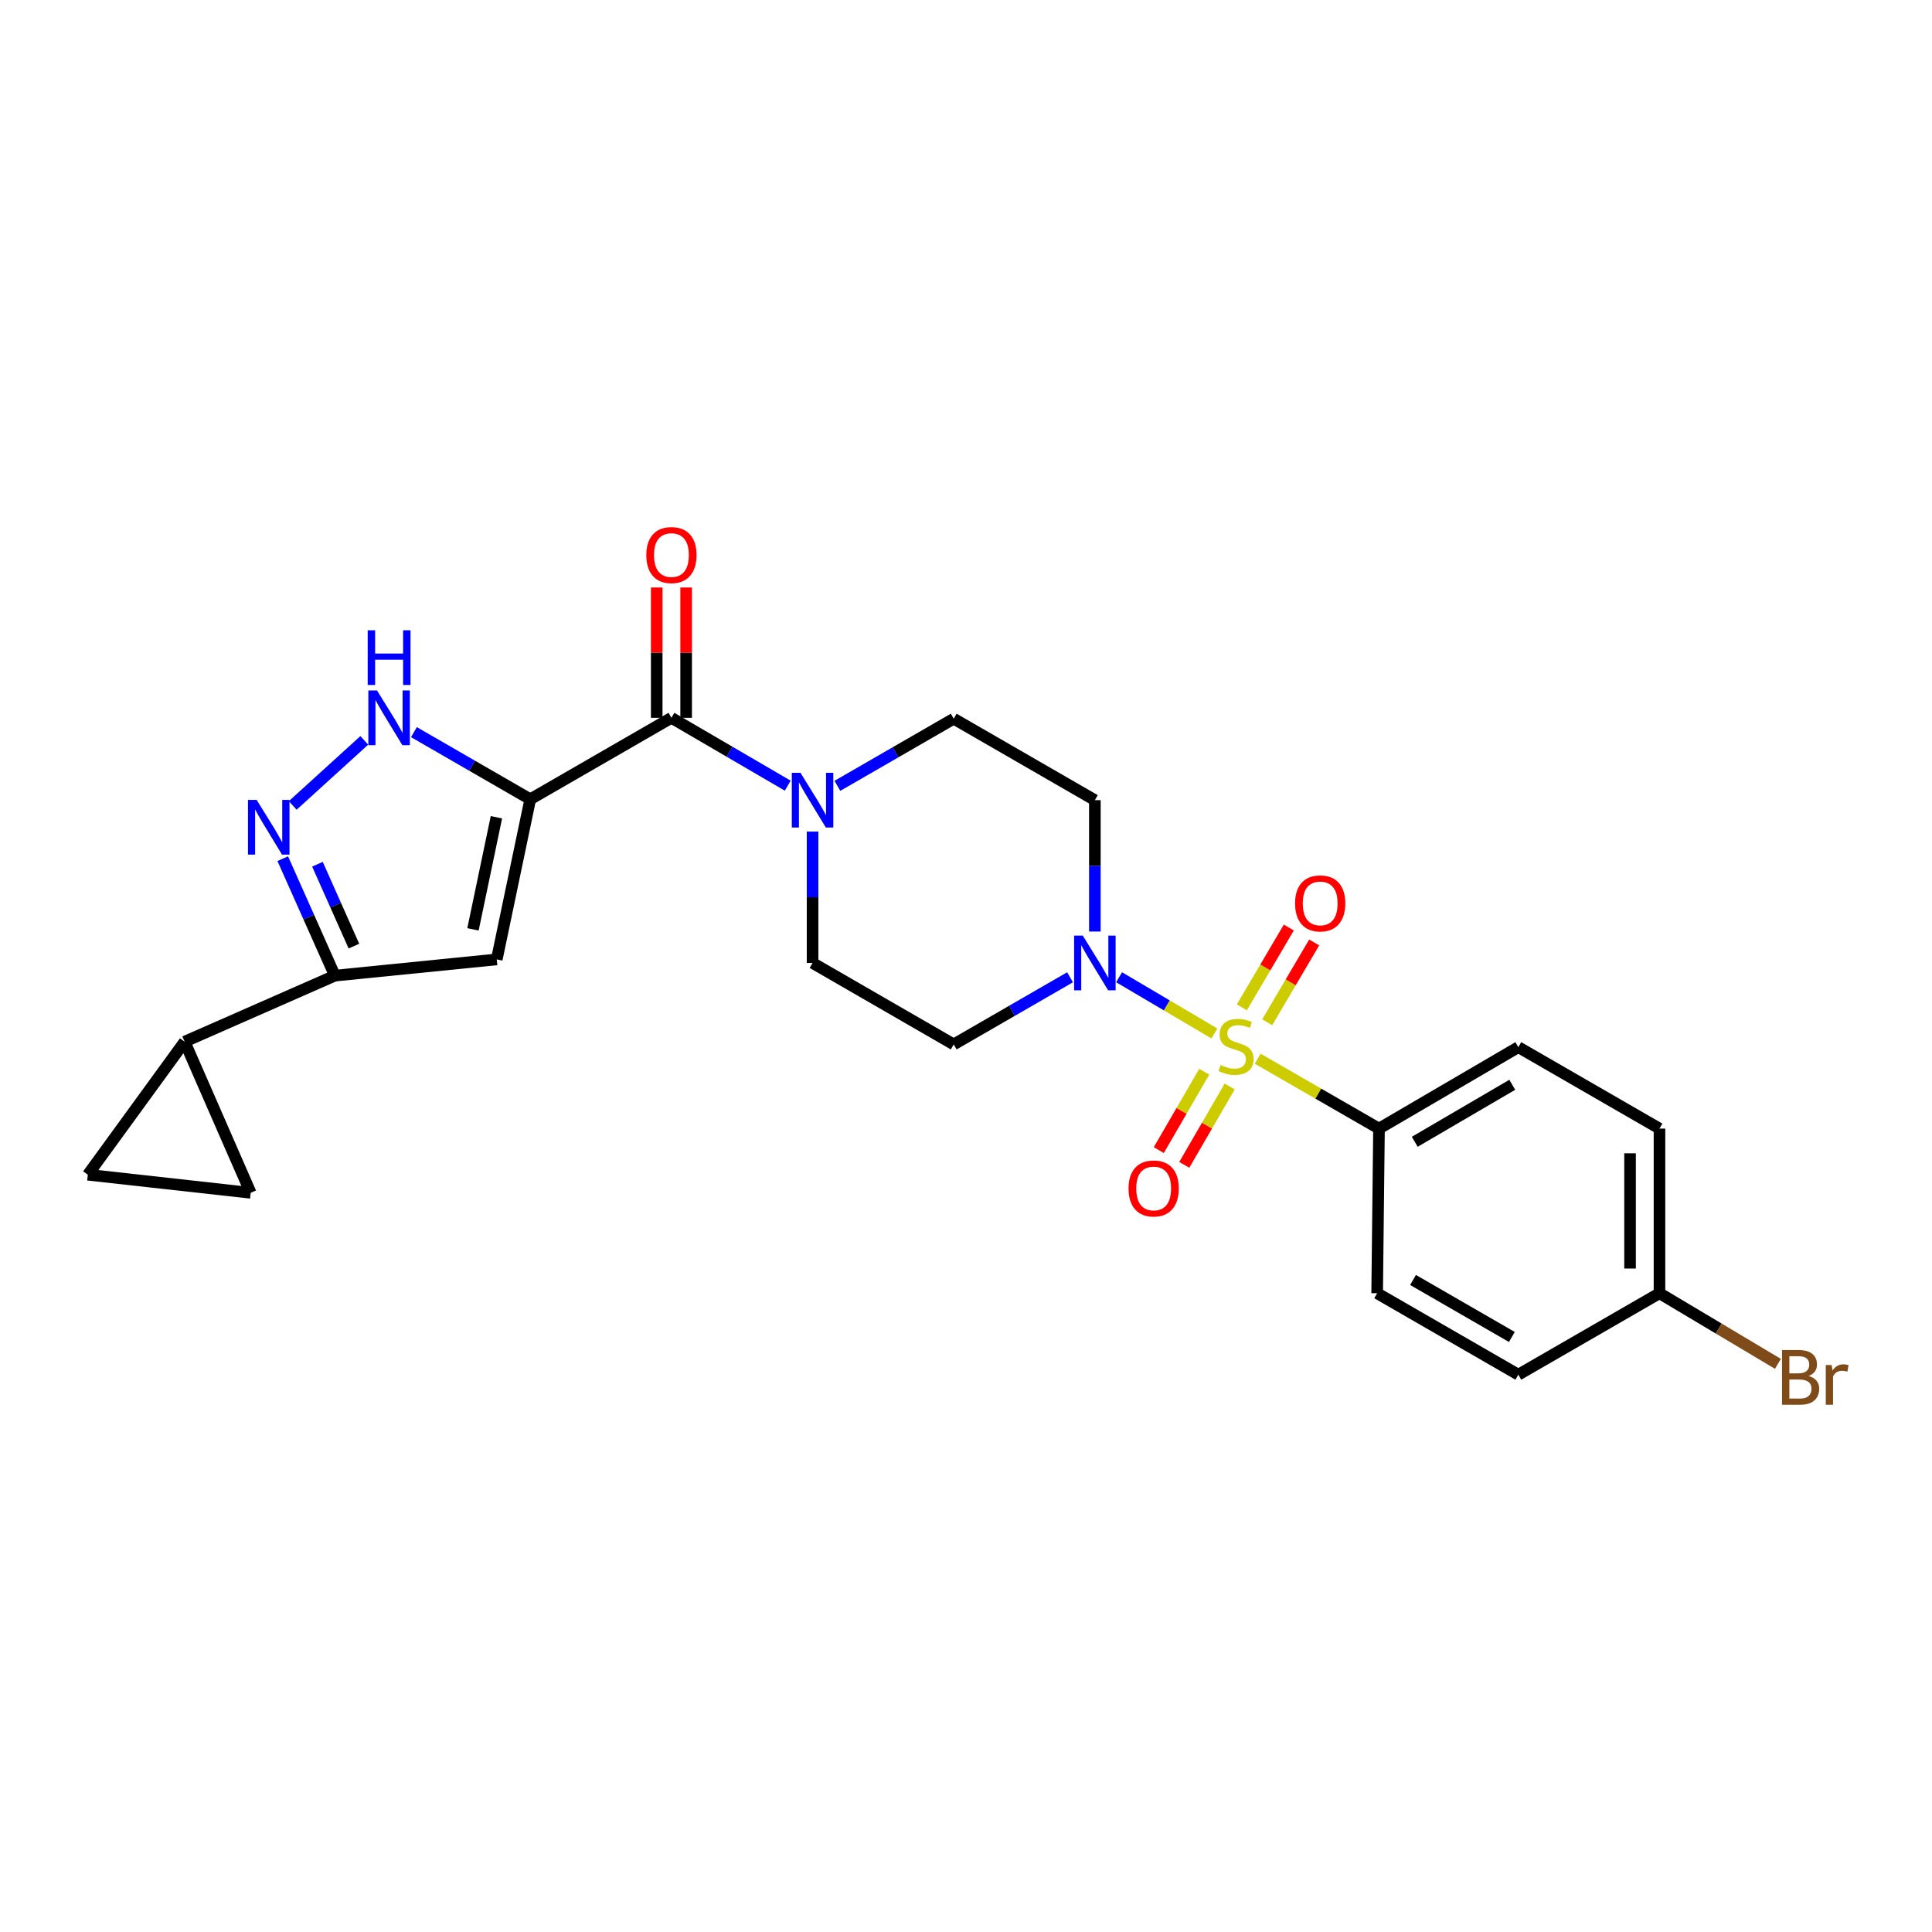 <?xml version='1.0' encoding='iso-8859-1'?>
<svg version='1.1' baseProfile='full'
              xmlns='http://www.w3.org/2000/svg'
                      xmlns:rdkit='http://www.rdkit.org/xml'
                      xmlns:xlink='http://www.w3.org/1999/xlink'
                  xml:space='preserve'
width='1000px' height='1000px' viewBox='0 0 1000 1000'>
<!-- END OF HEADER -->
<rect style='opacity:1.0;fill:#FFFFFF;stroke:none' width='1000' height='1000' x='0' y='0'> </rect>
<path class='bond-2' d='M 628.559,534.923 L 603.898,520.371' style='fill:none;fill-rule:evenodd;stroke:#CCCC00;stroke-width:6px;stroke-linecap:butt;stroke-linejoin:miter;stroke-opacity:1' />
<path class='bond-2' d='M 603.898,520.371 L 579.236,505.819' style='fill:none;fill-rule:evenodd;stroke:#0000FF;stroke-width:6px;stroke-linecap:butt;stroke-linejoin:miter;stroke-opacity:1' />
<path class='bond-9' d='M 650.975,547.991 L 682.371,566.075' style='fill:none;fill-rule:evenodd;stroke:#CCCC00;stroke-width:6px;stroke-linecap:butt;stroke-linejoin:miter;stroke-opacity:1' />
<path class='bond-9' d='M 682.371,566.075 L 713.766,584.159' style='fill:none;fill-rule:evenodd;stroke:#000000;stroke-width:6px;stroke-linecap:butt;stroke-linejoin:miter;stroke-opacity:1' />
<path class='bond-12' d='M 623.313,554.717 L 611.552,575.004' style='fill:none;fill-rule:evenodd;stroke:#CCCC00;stroke-width:6px;stroke-linecap:butt;stroke-linejoin:miter;stroke-opacity:1' />
<path class='bond-12' d='M 611.552,575.004 L 599.792,595.291' style='fill:none;fill-rule:evenodd;stroke:#FF0000;stroke-width:6px;stroke-linecap:butt;stroke-linejoin:miter;stroke-opacity:1' />
<path class='bond-12' d='M 636.491,562.356 L 624.731,582.644' style='fill:none;fill-rule:evenodd;stroke:#CCCC00;stroke-width:6px;stroke-linecap:butt;stroke-linejoin:miter;stroke-opacity:1' />
<path class='bond-12' d='M 624.731,582.644 L 612.97,602.931' style='fill:none;fill-rule:evenodd;stroke:#FF0000;stroke-width:6px;stroke-linecap:butt;stroke-linejoin:miter;stroke-opacity:1' />
<path class='bond-13' d='M 655.899,529.128 L 668.057,508.472' style='fill:none;fill-rule:evenodd;stroke:#CCCC00;stroke-width:6px;stroke-linecap:butt;stroke-linejoin:miter;stroke-opacity:1' />
<path class='bond-13' d='M 668.057,508.472 L 680.216,487.815' style='fill:none;fill-rule:evenodd;stroke:#FF0000;stroke-width:6px;stroke-linecap:butt;stroke-linejoin:miter;stroke-opacity:1' />
<path class='bond-13' d='M 642.771,521.401 L 654.929,500.745' style='fill:none;fill-rule:evenodd;stroke:#CCCC00;stroke-width:6px;stroke-linecap:butt;stroke-linejoin:miter;stroke-opacity:1' />
<path class='bond-13' d='M 654.929,500.745 L 667.088,480.088' style='fill:none;fill-rule:evenodd;stroke:#FF0000;stroke-width:6px;stroke-linecap:butt;stroke-linejoin:miter;stroke-opacity:1' />
<path class='bond-0' d='M 274.457,413.693 L 347.532,371.54' style='fill:none;fill-rule:evenodd;stroke:#000000;stroke-width:6px;stroke-linecap:butt;stroke-linejoin:miter;stroke-opacity:1' />
<path class='bond-1' d='M 274.457,413.693 L 257.125,496.586' style='fill:none;fill-rule:evenodd;stroke:#000000;stroke-width:6px;stroke-linecap:butt;stroke-linejoin:miter;stroke-opacity:1' />
<path class='bond-1' d='M 256.946,423.01 L 244.814,481.035' style='fill:none;fill-rule:evenodd;stroke:#000000;stroke-width:6px;stroke-linecap:butt;stroke-linejoin:miter;stroke-opacity:1' />
<path class='bond-4' d='M 274.457,413.693 L 244.351,396.324' style='fill:none;fill-rule:evenodd;stroke:#000000;stroke-width:6px;stroke-linecap:butt;stroke-linejoin:miter;stroke-opacity:1' />
<path class='bond-4' d='M 244.351,396.324 L 214.246,378.954' style='fill:none;fill-rule:evenodd;stroke:#0000FF;stroke-width:6px;stroke-linecap:butt;stroke-linejoin:miter;stroke-opacity:1' />
<path class='bond-6' d='M 257.125,496.586 L 173.318,504.99' style='fill:none;fill-rule:evenodd;stroke:#000000;stroke-width:6px;stroke-linecap:butt;stroke-linejoin:miter;stroke-opacity:1' />
<path class='bond-14' d='M 553.852,505.839 L 523.747,523.216' style='fill:none;fill-rule:evenodd;stroke:#0000FF;stroke-width:6px;stroke-linecap:butt;stroke-linejoin:miter;stroke-opacity:1' />
<path class='bond-14' d='M 523.747,523.216 L 493.642,540.592' style='fill:none;fill-rule:evenodd;stroke:#000000;stroke-width:6px;stroke-linecap:butt;stroke-linejoin:miter;stroke-opacity:1' />
<path class='bond-15' d='M 566.701,482.156 L 566.701,448.157' style='fill:none;fill-rule:evenodd;stroke:#0000FF;stroke-width:6px;stroke-linecap:butt;stroke-linejoin:miter;stroke-opacity:1' />
<path class='bond-15' d='M 566.701,448.157 L 566.701,414.159' style='fill:none;fill-rule:evenodd;stroke:#000000;stroke-width:6px;stroke-linecap:butt;stroke-linejoin:miter;stroke-opacity:1' />
<path class='bond-3' d='M 347.532,371.54 L 377.63,389.1' style='fill:none;fill-rule:evenodd;stroke:#000000;stroke-width:6px;stroke-linecap:butt;stroke-linejoin:miter;stroke-opacity:1' />
<path class='bond-3' d='M 377.63,389.1 L 407.729,406.659' style='fill:none;fill-rule:evenodd;stroke:#0000FF;stroke-width:6px;stroke-linecap:butt;stroke-linejoin:miter;stroke-opacity:1' />
<path class='bond-18' d='M 355.149,371.54 L 355.149,337.813' style='fill:none;fill-rule:evenodd;stroke:#000000;stroke-width:6px;stroke-linecap:butt;stroke-linejoin:miter;stroke-opacity:1' />
<path class='bond-18' d='M 355.149,337.813 L 355.149,304.086' style='fill:none;fill-rule:evenodd;stroke:#FF0000;stroke-width:6px;stroke-linecap:butt;stroke-linejoin:miter;stroke-opacity:1' />
<path class='bond-18' d='M 339.916,371.54 L 339.916,337.813' style='fill:none;fill-rule:evenodd;stroke:#000000;stroke-width:6px;stroke-linecap:butt;stroke-linejoin:miter;stroke-opacity:1' />
<path class='bond-18' d='M 339.916,337.813 L 339.916,304.086' style='fill:none;fill-rule:evenodd;stroke:#FF0000;stroke-width:6px;stroke-linecap:butt;stroke-linejoin:miter;stroke-opacity:1' />
<path class='bond-5' d='M 188.553,383.22 L 151.514,416.897' style='fill:none;fill-rule:evenodd;stroke:#0000FF;stroke-width:6px;stroke-linecap:butt;stroke-linejoin:miter;stroke-opacity:1' />
<path class='bond-27' d='M 146.347,444.444 L 159.833,474.717' style='fill:none;fill-rule:evenodd;stroke:#0000FF;stroke-width:6px;stroke-linecap:butt;stroke-linejoin:miter;stroke-opacity:1' />
<path class='bond-27' d='M 159.833,474.717 L 173.318,504.99' style='fill:none;fill-rule:evenodd;stroke:#000000;stroke-width:6px;stroke-linecap:butt;stroke-linejoin:miter;stroke-opacity:1' />
<path class='bond-27' d='M 164.308,447.327 L 173.748,468.518' style='fill:none;fill-rule:evenodd;stroke:#0000FF;stroke-width:6px;stroke-linecap:butt;stroke-linejoin:miter;stroke-opacity:1' />
<path class='bond-27' d='M 173.748,468.518 L 183.187,489.709' style='fill:none;fill-rule:evenodd;stroke:#000000;stroke-width:6px;stroke-linecap:butt;stroke-linejoin:miter;stroke-opacity:1' />
<path class='bond-8' d='M 173.318,504.99 L 95.571,539.179' style='fill:none;fill-rule:evenodd;stroke:#000000;stroke-width:6px;stroke-linecap:butt;stroke-linejoin:miter;stroke-opacity:1' />
<path class='bond-7' d='M 433.432,406.746 L 463.537,389.376' style='fill:none;fill-rule:evenodd;stroke:#0000FF;stroke-width:6px;stroke-linecap:butt;stroke-linejoin:miter;stroke-opacity:1' />
<path class='bond-7' d='M 463.537,389.376 L 493.642,372.006' style='fill:none;fill-rule:evenodd;stroke:#000000;stroke-width:6px;stroke-linecap:butt;stroke-linejoin:miter;stroke-opacity:1' />
<path class='bond-26' d='M 420.583,430.425 L 420.583,464.424' style='fill:none;fill-rule:evenodd;stroke:#0000FF;stroke-width:6px;stroke-linecap:butt;stroke-linejoin:miter;stroke-opacity:1' />
<path class='bond-26' d='M 420.583,464.424 L 420.583,498.422' style='fill:none;fill-rule:evenodd;stroke:#000000;stroke-width:6px;stroke-linecap:butt;stroke-linejoin:miter;stroke-opacity:1' />
<path class='bond-10' d='M 95.571,539.179 L 129.76,617.4' style='fill:none;fill-rule:evenodd;stroke:#000000;stroke-width:6px;stroke-linecap:butt;stroke-linejoin:miter;stroke-opacity:1' />
<path class='bond-11' d='M 95.571,539.179 L 45.455,608.04' style='fill:none;fill-rule:evenodd;stroke:#000000;stroke-width:6px;stroke-linecap:butt;stroke-linejoin:miter;stroke-opacity:1' />
<path class='bond-19' d='M 713.766,584.159 L 785.886,542.006' style='fill:none;fill-rule:evenodd;stroke:#000000;stroke-width:6px;stroke-linecap:butt;stroke-linejoin:miter;stroke-opacity:1' />
<path class='bond-19' d='M 732.271,590.987 L 782.755,561.48' style='fill:none;fill-rule:evenodd;stroke:#000000;stroke-width:6px;stroke-linecap:butt;stroke-linejoin:miter;stroke-opacity:1' />
<path class='bond-20' d='M 713.766,584.159 L 712.81,669.378' style='fill:none;fill-rule:evenodd;stroke:#000000;stroke-width:6px;stroke-linecap:butt;stroke-linejoin:miter;stroke-opacity:1' />
<path class='bond-28' d='M 129.76,617.4 L 45.455,608.04' style='fill:none;fill-rule:evenodd;stroke:#000000;stroke-width:6px;stroke-linecap:butt;stroke-linejoin:miter;stroke-opacity:1' />
<path class='bond-17' d='M 493.642,540.592 L 420.583,498.422' style='fill:none;fill-rule:evenodd;stroke:#000000;stroke-width:6px;stroke-linecap:butt;stroke-linejoin:miter;stroke-opacity:1' />
<path class='bond-16' d='M 566.701,414.159 L 493.642,372.006' style='fill:none;fill-rule:evenodd;stroke:#000000;stroke-width:6px;stroke-linecap:butt;stroke-linejoin:miter;stroke-opacity:1' />
<path class='bond-23' d='M 785.886,542.006 L 858.945,584.159' style='fill:none;fill-rule:evenodd;stroke:#000000;stroke-width:6px;stroke-linecap:butt;stroke-linejoin:miter;stroke-opacity:1' />
<path class='bond-22' d='M 712.81,669.378 L 785.886,711.531' style='fill:none;fill-rule:evenodd;stroke:#000000;stroke-width:6px;stroke-linecap:butt;stroke-linejoin:miter;stroke-opacity:1' />
<path class='bond-22' d='M 731.383,662.506 L 782.536,692.013' style='fill:none;fill-rule:evenodd;stroke:#000000;stroke-width:6px;stroke-linecap:butt;stroke-linejoin:miter;stroke-opacity:1' />
<path class='bond-21' d='M 858.945,669.378 L 785.886,711.531' style='fill:none;fill-rule:evenodd;stroke:#000000;stroke-width:6px;stroke-linecap:butt;stroke-linejoin:miter;stroke-opacity:1' />
<path class='bond-24' d='M 858.945,669.378 L 889.597,687.652' style='fill:none;fill-rule:evenodd;stroke:#000000;stroke-width:6px;stroke-linecap:butt;stroke-linejoin:miter;stroke-opacity:1' />
<path class='bond-24' d='M 889.597,687.652 L 920.249,705.925' style='fill:none;fill-rule:evenodd;stroke:#7F4C19;stroke-width:6px;stroke-linecap:butt;stroke-linejoin:miter;stroke-opacity:1' />
<path class='bond-25' d='M 858.945,669.378 L 858.945,584.159' style='fill:none;fill-rule:evenodd;stroke:#000000;stroke-width:6px;stroke-linecap:butt;stroke-linejoin:miter;stroke-opacity:1' />
<path class='bond-25' d='M 843.712,656.595 L 843.712,596.942' style='fill:none;fill-rule:evenodd;stroke:#000000;stroke-width:6px;stroke-linecap:butt;stroke-linejoin:miter;stroke-opacity:1' />
<path  class='atom-0' d='M 631.76 551.252
Q 632.08 551.372, 633.4 551.932
Q 634.72 552.492, 636.16 552.852
Q 637.64 553.172, 639.08 553.172
Q 641.76 553.172, 643.32 551.892
Q 644.88 550.572, 644.88 548.292
Q 644.88 546.732, 644.08 545.772
Q 643.32 544.812, 642.12 544.292
Q 640.92 543.772, 638.92 543.172
Q 636.4 542.412, 634.88 541.692
Q 633.4 540.972, 632.32 539.452
Q 631.28 537.932, 631.28 535.372
Q 631.28 531.812, 633.68 529.612
Q 636.12 527.412, 640.92 527.412
Q 644.2 527.412, 647.92 528.972
L 647 532.052
Q 643.6 530.652, 641.04 530.652
Q 638.28 530.652, 636.76 531.812
Q 635.24 532.932, 635.28 534.892
Q 635.28 536.412, 636.04 537.332
Q 636.84 538.252, 637.96 538.772
Q 639.12 539.292, 641.04 539.892
Q 643.6 540.692, 645.12 541.492
Q 646.64 542.292, 647.72 543.932
Q 648.84 545.532, 648.84 548.292
Q 648.84 552.212, 646.2 554.332
Q 643.6 556.412, 639.24 556.412
Q 636.72 556.412, 634.8 555.852
Q 632.92 555.332, 630.68 554.412
L 631.76 551.252
' fill='#CCCC00'/>
<path  class='atom-3' d='M 560.441 484.262
L 569.721 499.262
Q 570.641 500.742, 572.121 503.422
Q 573.601 506.102, 573.681 506.262
L 573.681 484.262
L 577.441 484.262
L 577.441 512.582
L 573.561 512.582
L 563.601 496.182
Q 562.441 494.262, 561.201 492.062
Q 560.001 489.862, 559.641 489.182
L 559.641 512.582
L 555.961 512.582
L 555.961 484.262
L 560.441 484.262
' fill='#0000FF'/>
<path  class='atom-5' d='M 195.138 357.38
L 204.418 372.38
Q 205.338 373.86, 206.818 376.54
Q 208.298 379.22, 208.378 379.38
L 208.378 357.38
L 212.138 357.38
L 212.138 385.7
L 208.258 385.7
L 198.298 369.3
Q 197.138 367.38, 195.898 365.18
Q 194.698 362.98, 194.338 362.3
L 194.338 385.7
L 190.658 385.7
L 190.658 357.38
L 195.138 357.38
' fill='#0000FF'/>
<path  class='atom-5' d='M 190.318 326.228
L 194.158 326.228
L 194.158 338.268
L 208.638 338.268
L 208.638 326.228
L 212.478 326.228
L 212.478 354.548
L 208.638 354.548
L 208.638 341.468
L 194.158 341.468
L 194.158 354.548
L 190.318 354.548
L 190.318 326.228
' fill='#0000FF'/>
<path  class='atom-6' d='M 132.843 414.022
L 142.123 429.022
Q 143.043 430.502, 144.523 433.182
Q 146.003 435.862, 146.083 436.022
L 146.083 414.022
L 149.843 414.022
L 149.843 442.342
L 145.963 442.342
L 136.003 425.942
Q 134.843 424.022, 133.603 421.822
Q 132.403 419.622, 132.043 418.942
L 132.043 442.342
L 128.363 442.342
L 128.363 414.022
L 132.843 414.022
' fill='#0000FF'/>
<path  class='atom-8' d='M 414.323 399.999
L 423.603 414.999
Q 424.523 416.479, 426.003 419.159
Q 427.483 421.839, 427.563 421.999
L 427.563 399.999
L 431.323 399.999
L 431.323 428.319
L 427.443 428.319
L 417.483 411.919
Q 416.323 409.999, 415.083 407.799
Q 413.883 405.599, 413.523 404.919
L 413.523 428.319
L 409.843 428.319
L 409.843 399.999
L 414.323 399.999
' fill='#0000FF'/>
<path  class='atom-13' d='M 584.133 615.145
Q 584.133 608.345, 587.493 604.545
Q 590.853 600.745, 597.133 600.745
Q 603.413 600.745, 606.773 604.545
Q 610.133 608.345, 610.133 615.145
Q 610.133 622.025, 606.733 625.945
Q 603.333 629.825, 597.133 629.825
Q 590.893 629.825, 587.493 625.945
Q 584.133 622.065, 584.133 615.145
M 597.133 626.625
Q 601.453 626.625, 603.773 623.745
Q 606.133 620.825, 606.133 615.145
Q 606.133 609.585, 603.773 606.785
Q 601.453 603.945, 597.133 603.945
Q 592.813 603.945, 590.453 606.745
Q 588.133 609.545, 588.133 615.145
Q 588.133 620.865, 590.453 623.745
Q 592.813 626.625, 597.133 626.625
' fill='#FF0000'/>
<path  class='atom-14' d='M 670.326 467.596
Q 670.326 460.796, 673.686 456.996
Q 677.046 453.196, 683.326 453.196
Q 689.606 453.196, 692.966 456.996
Q 696.326 460.796, 696.326 467.596
Q 696.326 474.476, 692.926 478.396
Q 689.526 482.276, 683.326 482.276
Q 677.086 482.276, 673.686 478.396
Q 670.326 474.516, 670.326 467.596
M 683.326 479.076
Q 687.646 479.076, 689.966 476.196
Q 692.326 473.276, 692.326 467.596
Q 692.326 462.036, 689.966 459.236
Q 687.646 456.396, 683.326 456.396
Q 679.006 456.396, 676.646 459.196
Q 674.326 461.996, 674.326 467.596
Q 674.326 473.316, 676.646 476.196
Q 679.006 479.076, 683.326 479.076
' fill='#FF0000'/>
<path  class='atom-19' d='M 334.532 287.298
Q 334.532 280.498, 337.892 276.698
Q 341.252 272.898, 347.532 272.898
Q 353.812 272.898, 357.172 276.698
Q 360.532 280.498, 360.532 287.298
Q 360.532 294.178, 357.132 298.098
Q 353.732 301.978, 347.532 301.978
Q 341.292 301.978, 337.892 298.098
Q 334.532 294.218, 334.532 287.298
M 347.532 298.778
Q 351.852 298.778, 354.172 295.898
Q 356.532 292.978, 356.532 287.298
Q 356.532 281.738, 354.172 278.938
Q 351.852 276.098, 347.532 276.098
Q 343.212 276.098, 340.852 278.898
Q 338.532 281.698, 338.532 287.298
Q 338.532 293.018, 340.852 295.898
Q 343.212 298.778, 347.532 298.778
' fill='#FF0000'/>
<path  class='atom-25' d='M 936.135 712.208
Q 938.855 712.968, 940.215 714.648
Q 941.615 716.288, 941.615 718.728
Q 941.615 722.648, 939.095 724.888
Q 936.615 727.088, 931.895 727.088
L 922.375 727.088
L 922.375 698.768
L 930.735 698.768
Q 935.575 698.768, 938.015 700.728
Q 940.455 702.688, 940.455 706.288
Q 940.455 710.568, 936.135 712.208
M 926.175 701.968
L 926.175 710.848
L 930.735 710.848
Q 933.535 710.848, 934.975 709.728
Q 936.455 708.568, 936.455 706.288
Q 936.455 701.968, 930.735 701.968
L 926.175 701.968
M 931.895 723.888
Q 934.655 723.888, 936.135 722.568
Q 937.615 721.248, 937.615 718.728
Q 937.615 716.408, 935.975 715.248
Q 934.375 714.048, 931.295 714.048
L 926.175 714.048
L 926.175 723.888
L 931.895 723.888
' fill='#7F4C19'/>
<path  class='atom-25' d='M 948.055 706.528
L 948.495 709.368
Q 950.655 706.168, 954.175 706.168
Q 955.295 706.168, 956.815 706.568
L 956.215 709.928
Q 954.495 709.528, 953.535 709.528
Q 951.855 709.528, 950.735 710.208
Q 949.655 710.848, 948.775 712.408
L 948.775 727.088
L 945.015 727.088
L 945.015 706.528
L 948.055 706.528
' fill='#7F4C19'/>
</svg>
